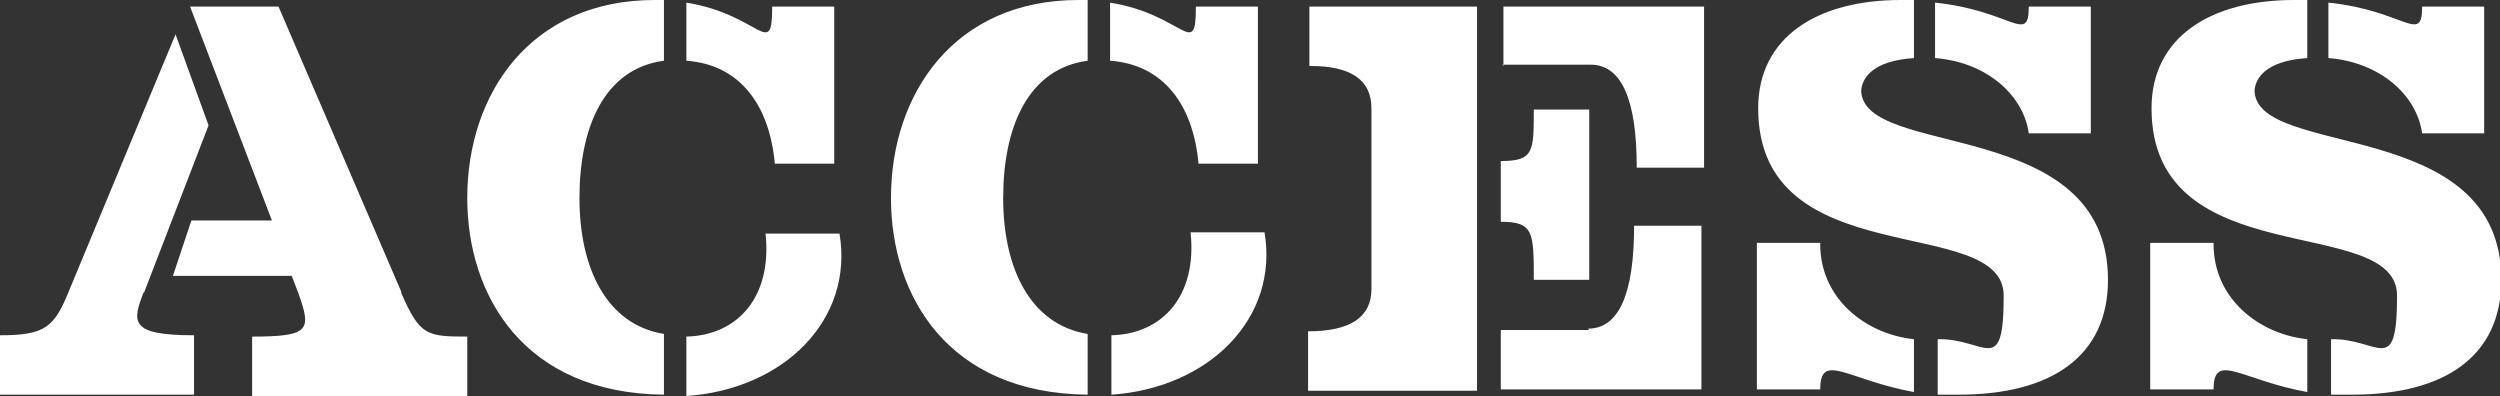 <?xml version="1.0" encoding="UTF-8"?>
<svg id="_レイヤー_1" data-name="レイヤー_1" xmlns="http://www.w3.org/2000/svg" version="1.1" viewBox="0 0 189.4 30">
  <rect x="0" y="0" width="189.4" height="30" fill="#333333" stroke="none"/>
  <!-- Generator: Adobe Illustrator 29.8.1, SVG Export Plug-In . SVG Version: 2.1.1 Build 2)  -->
  <g id="title">
    <path id="_パス_41347" data-name="パス_41347" d="M67.5,15c0,7.4,4.3,14.8,14.9,14.9v-4.6c-4.3-.7-6.4-4.9-6.4-10.3s1.9-9.8,6.4-10.4V0c-.3,0-.5,0-.7,0-9.4,0-14.2,7.1-14.2,15M35.4,15c0,7.4,4.3,14.8,14.9,14.9v-4.6c-4.3-.7-6.4-4.9-6.4-10.3s1.9-9.8,6.4-10.4V0c-.3,0-.5,0-.7,0C40.2,0,35.4,7.1,35.4,15M58,17.7c.5,4.8-2.1,7.7-6,7.8v4.5c7.4-.5,12.7-5.8,11.6-12.3h-5.6ZM58.7,12.4h4.5V.5h-4.7c0,4.1-.9.6-6.5-.3v4.4c4.1.3,6.3,3.4,6.7,7.8M153.7,10.1h4.7V.5h-4.7c0,2.9-1.3.3-7.1-.3v4.2c3.9.3,6.7,2.8,7.1,5.7M183.5,10.1h4.7V.5h-4.7c0,2.9-1.3.3-7.1-.3v4.2c3.9.3,6.7,2.8,7.1,5.7M116.2,21.2h4.2v-12.9h-4.2c0,3.2,0,3.9-2.5,3.9v4.6c2.5,0,2.5.8,2.5,4.4M90.8,12.4h4.5V.5h-4.7c0,4.1-.9.6-6.5-.3v4.4c4.1.3,6.3,3.4,6.7,7.8M113.8,4.9h6.7q3.5,0,3.5,7.8h5.1V.5h-15.2v4.5ZM141,7c0-1.1.9-2.4,4-2.6V0c-.3,0-.7,0-1,0-6.3,0-10.8,2.8-10.8,8.2,0,12.7,18.6,7.9,18.6,14.2s-1.4,3.2-5,3.3v4.2c.5,0,1.1,0,1.6,0,7,0,11.3-2.9,11.3-8.7,0-12.5-18.7-9.1-18.7-14.4M137.9,18.4h-4.8v11.1h4.8c0-2.9,2.1-.7,7.1.2v-4c-3.7-.4-7.1-3.1-7.1-7.2M90.2,17.6c.5,4.8-2.1,7.7-6,7.8v4.5c7.4-.5,12.7-5.8,11.6-12.3h-5.6ZM170.8,7c0-1.1.9-2.4,4-2.6V0c-.3,0-.7,0-1,0-6.3,0-10.8,2.8-10.8,8.2,0,12.7,18.6,7.9,18.6,14.2s-1.4,3.2-5,3.3v4.2c.5,0,1.1,0,1.6,0,7,0,11.3-2.9,11.3-8.7,0-12.5-18.7-9.1-18.7-14.4M167.7,18.4h-4.8v11.1h4.8c0-2.9,2.1-.7,7.1.2v-4c-3.7-.4-7.1-3.1-7.1-7.2M99.3,5q4.6,0,4.6,3.2v13.7q0,3.2-4.8,3.2v4.5h12.8V.5h-12.7v4.5ZM120.4,25h-6.7v4.5h15.2v-12.4h-5.1q0,7.8-3.5,7.8M30.4,22.1L21.1.5h-6.7l6.2,16.2h-6.1l-1.4,4.2h9l.5,1.3c1,2.8.9,3.3-3.5,3.3v4.5h16.3v-4.5c-3.1,0-3.6-.1-5-3.3M10.9,22.2s4.9-12.7,4.9-12.7l-2.5-6.9L5.2,22.1c-1.1,2.7-1.8,3.3-5.2,3.3v4.5h14.7v-4.5c-4.9,0-4.7-1-3.8-3.3" fill="#fff"/>
  </g>
</svg>